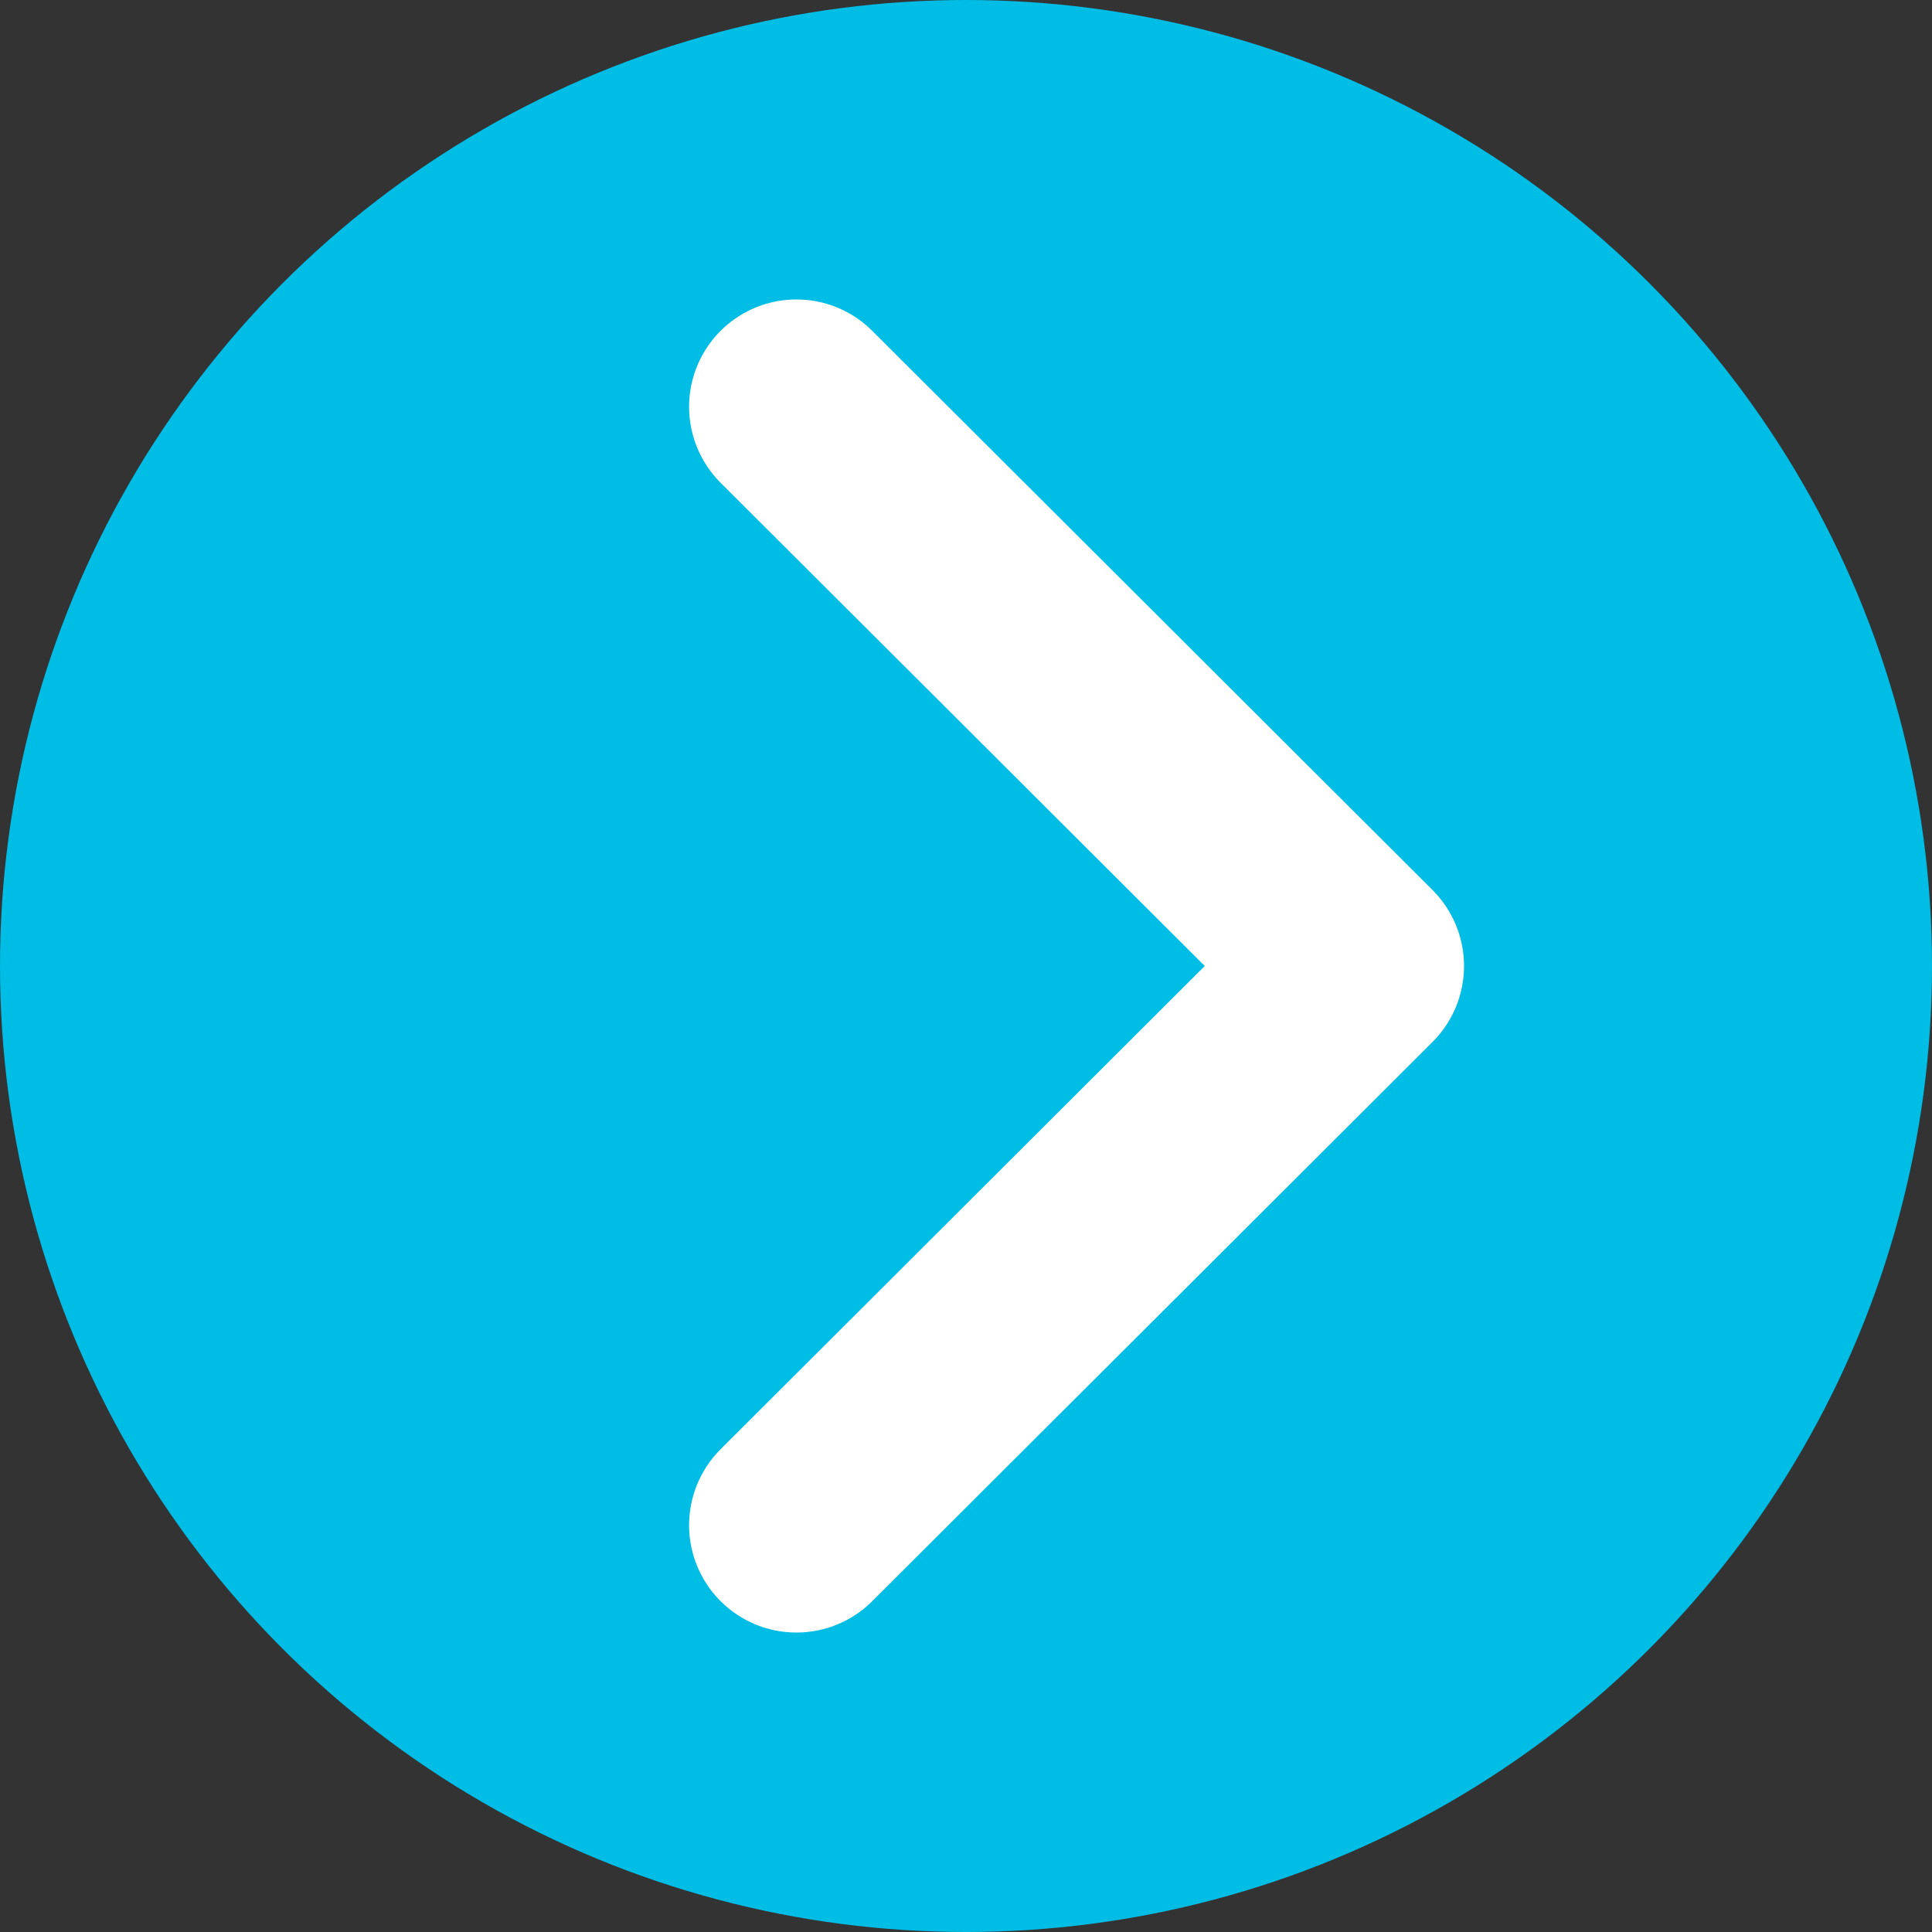 <?xml version="1.0" encoding="UTF-8"?><svg id="_レイヤー_2" xmlns="http://www.w3.org/2000/svg" width="18" height="18" viewBox="0 0 18 18"><rect x="0" y="0" width="18" height="18" fill="#333333" stroke="none"/><defs><style>.cls-1{fill:none;stroke:#fff;stroke-linecap:round;stroke-linejoin:round;stroke-width:2px;}.cls-2{fill:#00bde5;stroke-width:0px;}</style></defs><g id="_レイヤー_1-2"><circle class="cls-2" cx="9" cy="9" r="9"/><polyline class="cls-1" points="7.42 3.79 12.64 9 7.42 14.21"/></g></svg>